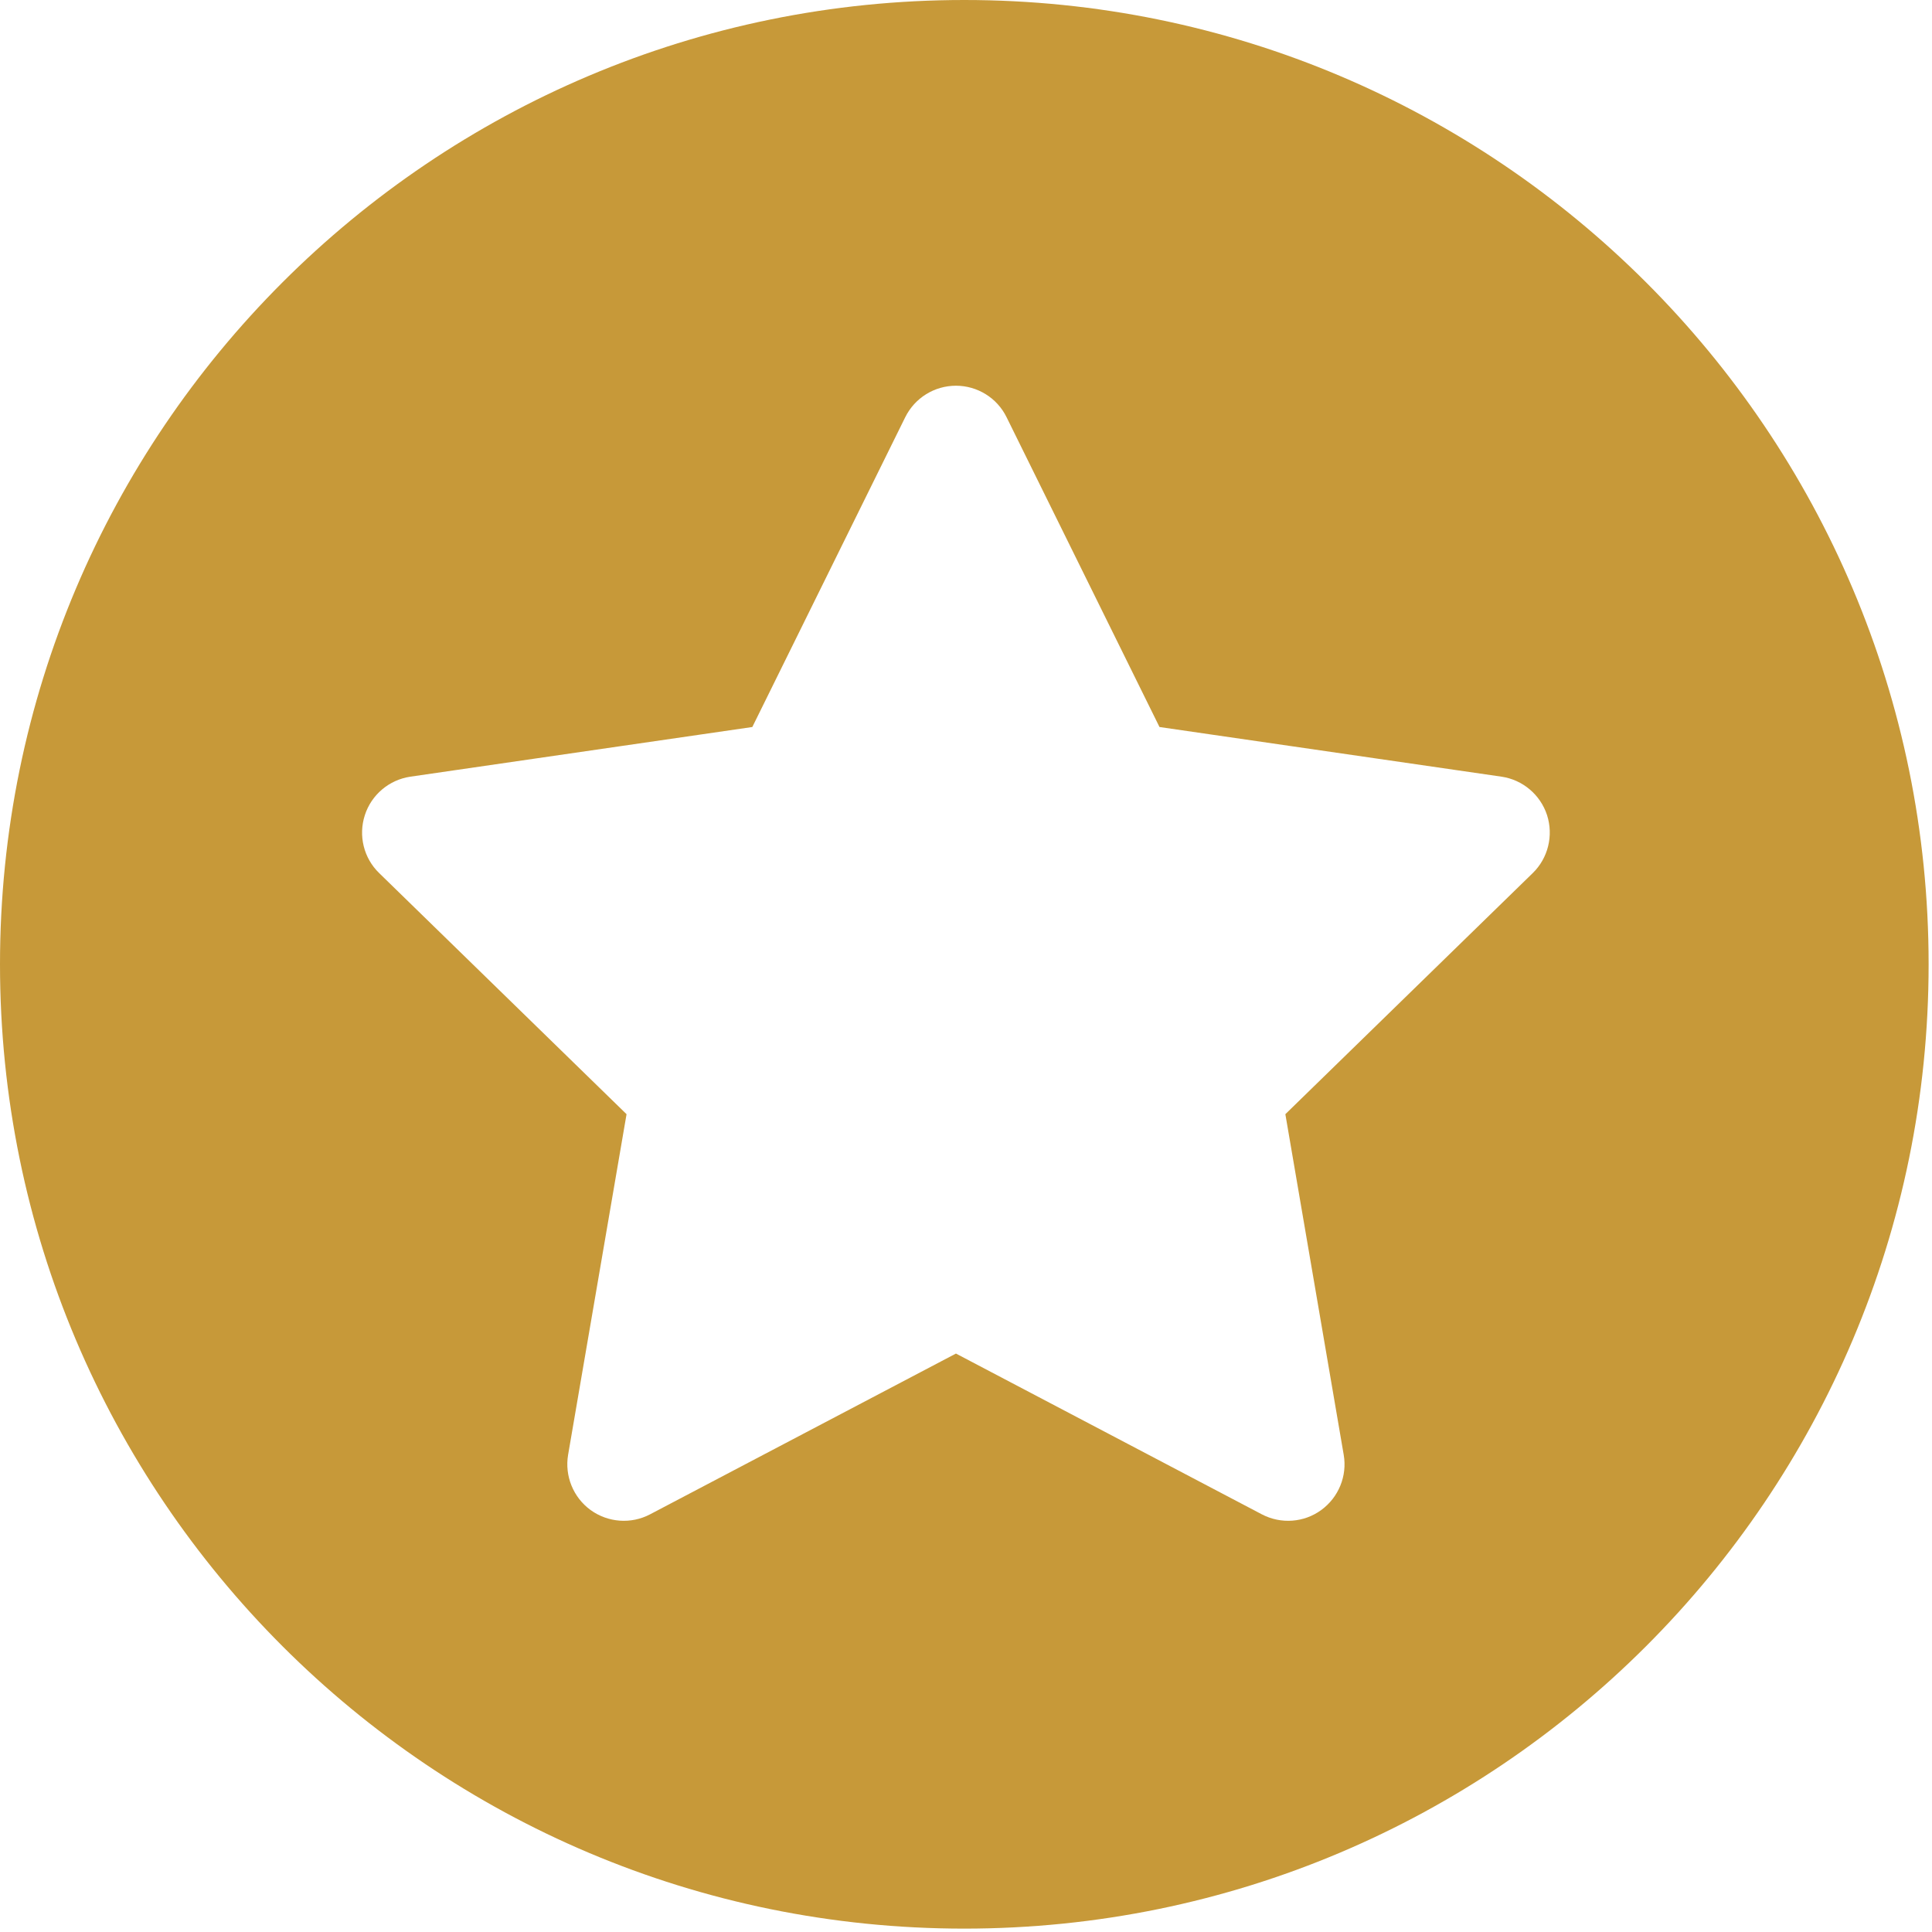 <svg xmlns="http://www.w3.org/2000/svg" width="20" height="20" viewBox="0 0 20 20" fill="none">
    <path fill-rule="evenodd" clip-rule="evenodd" d="M19.965 9.982C19.965 15.495 15.495 19.965 9.982 19.965C4.469 19.965 0 15.495 0 9.982C0 4.469 4.469 0 9.982 0C15.495 0 19.965 4.469 19.965 9.982ZM15.543 8.04C15.763 8.072 15.946 8.227 16.015 8.438C16.083 8.65 16.026 8.883 15.867 9.038L13.306 11.534L13.91 15.06C13.948 15.279 13.857 15.501 13.677 15.632C13.499 15.762 13.26 15.78 13.062 15.676L9.896 14.012L6.73 15.676C6.533 15.78 6.294 15.762 6.114 15.632C5.934 15.501 5.844 15.279 5.881 15.06L6.486 11.534L3.925 9.038C3.765 8.883 3.708 8.65 3.777 8.438C3.845 8.227 4.029 8.072 4.249 8.04L7.788 7.526L9.371 4.319C9.47 4.119 9.673 3.993 9.896 3.993C10.118 3.993 10.322 4.119 10.42 4.319L12.003 7.526L15.543 8.04Z" fill="#C79939"/>
</svg>